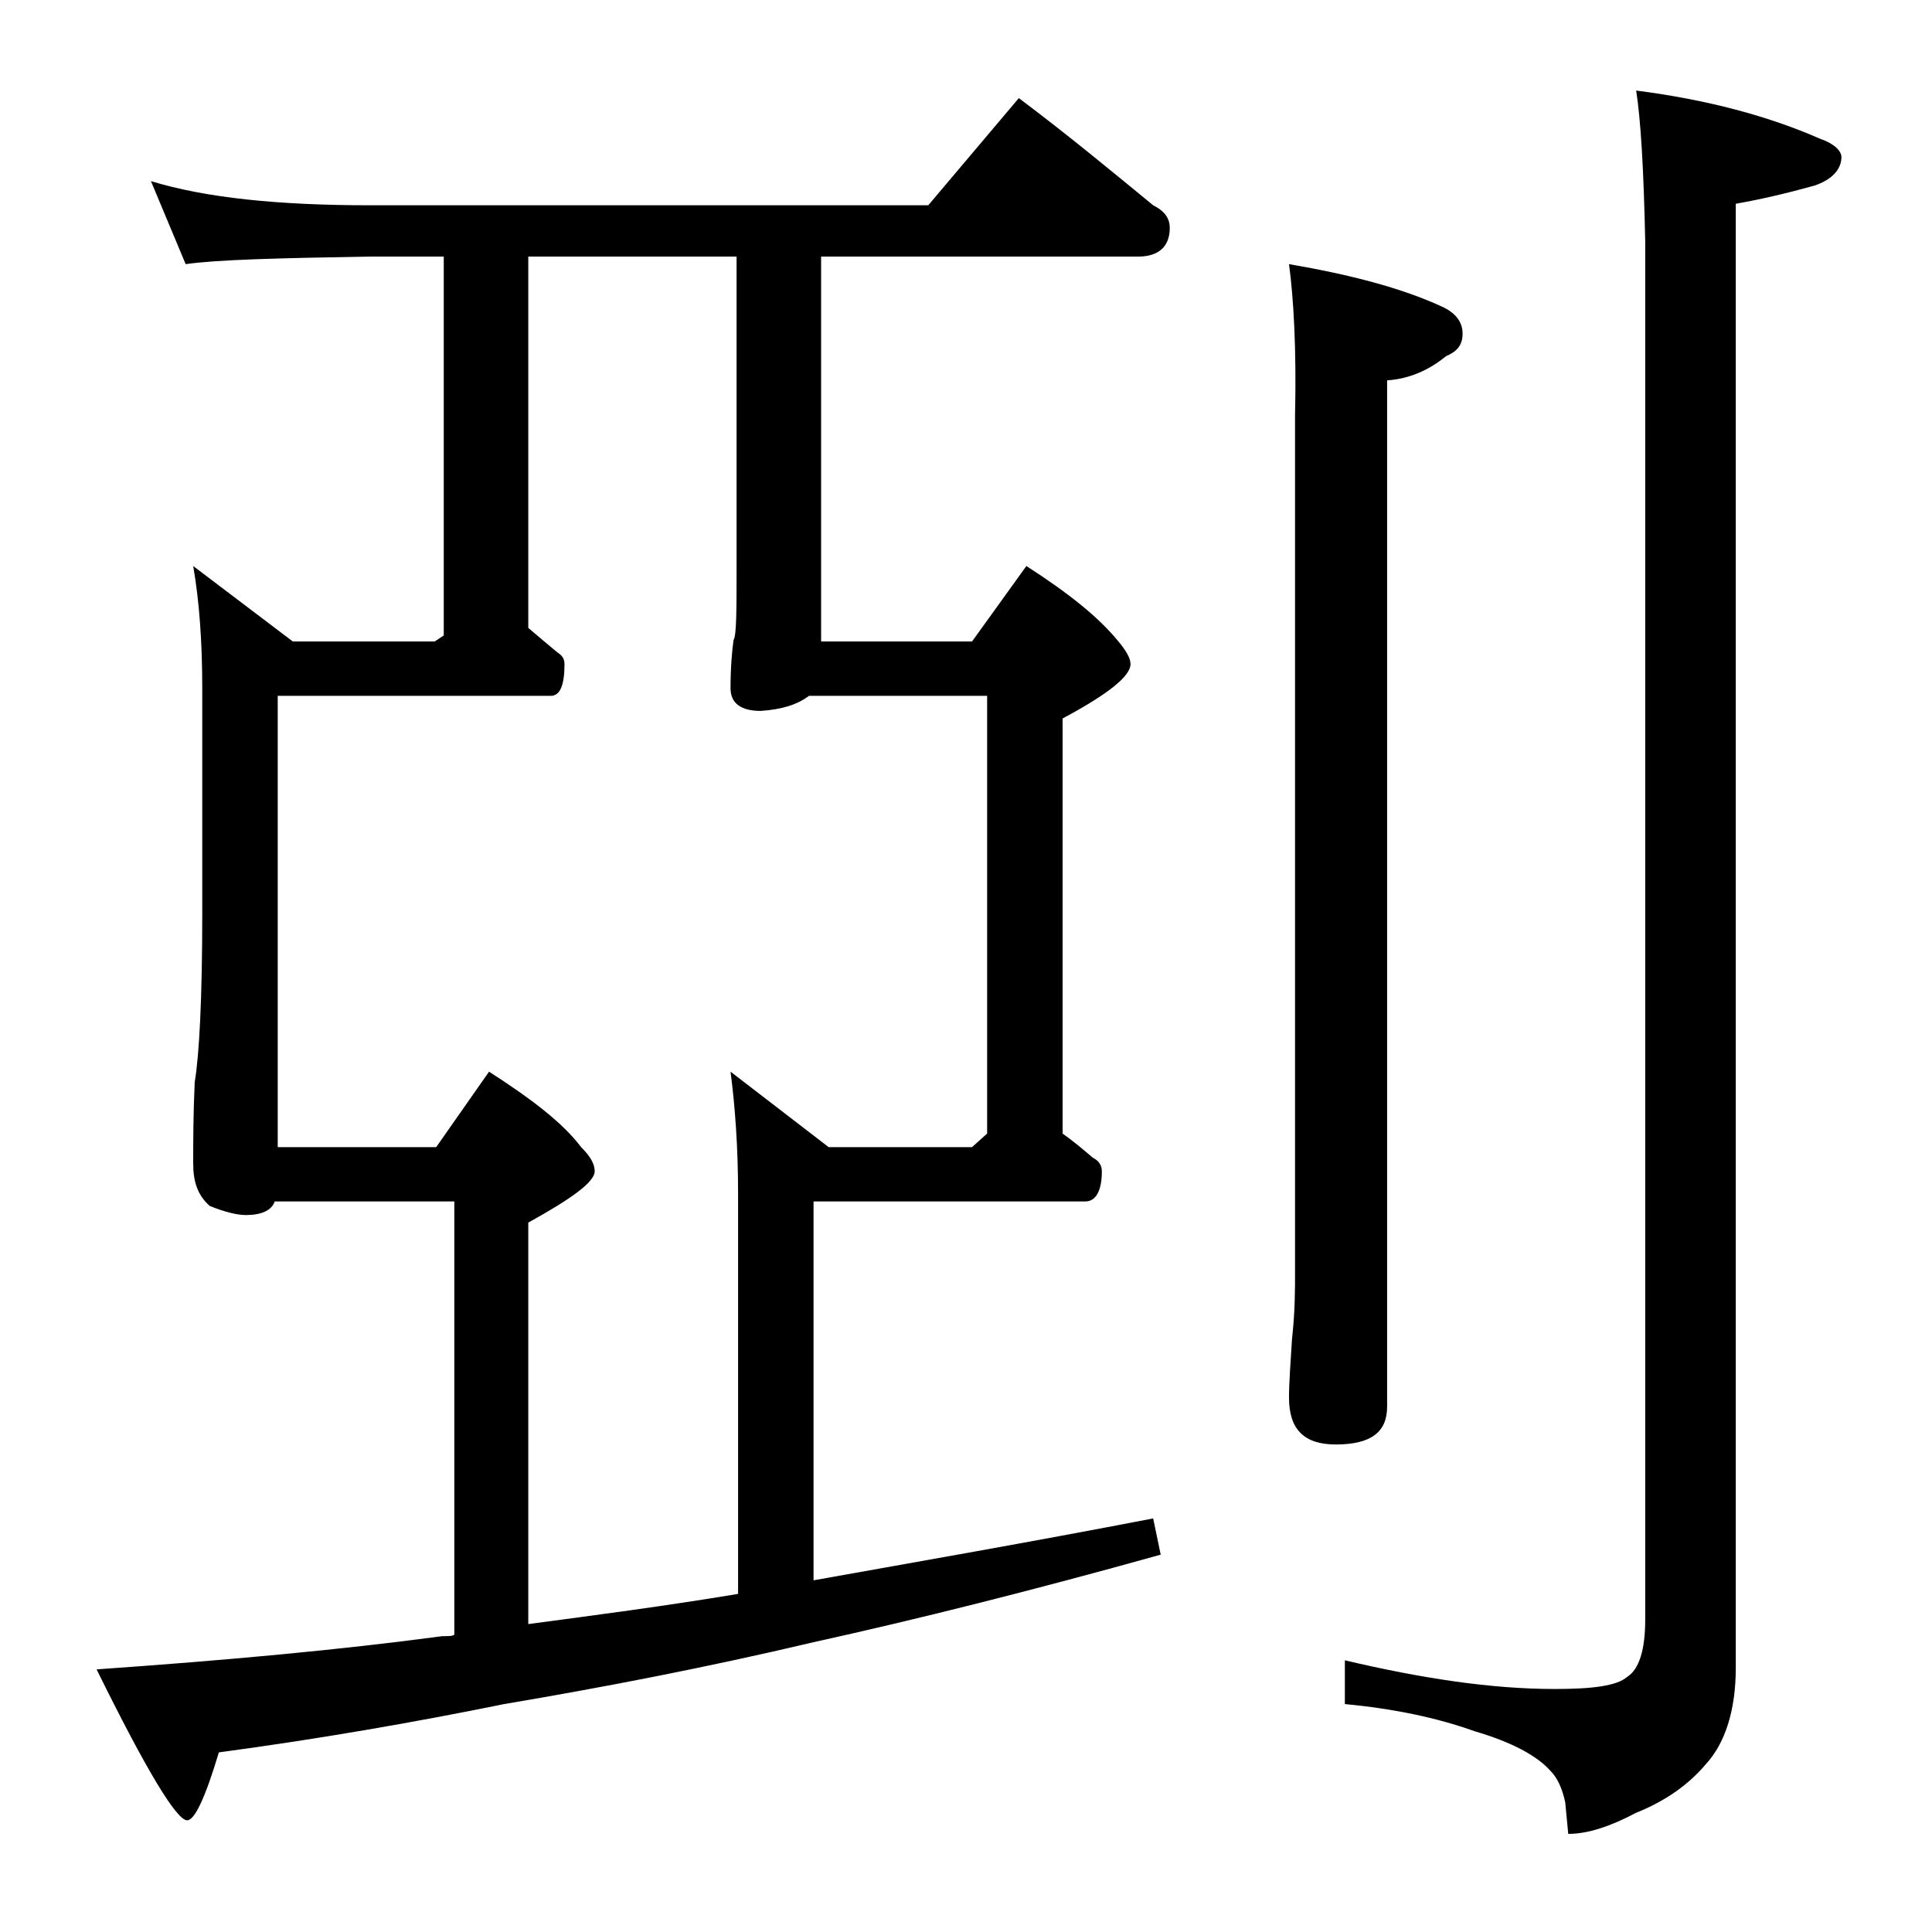 <?xml version="1.0" encoding="utf-8"?>
<!-- Generator: Adobe Illustrator 18.0.0, SVG Export Plug-In . SVG Version: 6.00 Build 0)  -->
<!DOCTYPE svg PUBLIC "-//W3C//DTD SVG 1.1//EN" "http://www.w3.org/Graphics/SVG/1.1/DTD/svg11.dtd">
<svg version="1.1" id="Layer_1" xmlns="http://www.w3.org/2000/svg" xmlns:xlink="http://www.w3.org/1999/xlink" x="0px" y="0px"
	 viewBox="0 0 128 128" enable-background="new 0 0 128 128" xml:space="preserve">
<path d="M10,12c3.6,1.1,8.4,1.6,14.5,1.6h37l6-7.1c3.2,2.4,6.1,4.8,8.9,7.1c0.8,0.4,1.1,0.9,1.1,1.5c0,1.2-0.7,1.9-2.1,1.9h-21v25.5
	h10l3.6-5c2.8,1.8,4.8,3.4,6.1,5c0.5,0.6,0.8,1.1,0.8,1.5c0,0.8-1.5,2-4.5,3.6v27.5c0.7,0.5,1.3,1,2,1.6c0.4,0.2,0.6,0.5,0.6,0.9
	c0,1.3-0.4,2-1.1,2h-18v25.1c6.7-1.2,14.2-2.5,22.5-4.1l0.5,2.4c-8.6,2.4-16.2,4.3-23,5.8c-7.2,1.7-14,3-20.5,4.1
	c-5.9,1.2-12.2,2.3-18.9,3.2c-0.9,3-1.6,4.5-2.1,4.5c-0.7,0-2.7-3.3-6-10c8.6-0.6,16.2-1.3,22.9-2.2c0.4,0,0.7,0,0.8-0.1V79.6H18.2
	c-0.2,0.6-0.9,0.9-1.9,0.9c-0.6,0-1.4-0.2-2.4-0.6c-0.8-0.7-1.1-1.6-1.1-2.8c0-1.4,0-3.2,0.1-5.4c0.3-1.8,0.5-5.5,0.5-11.2V45.6
	c0-3.1-0.2-5.8-0.6-8.1l6.6,5h9.4l0.6-0.4V17h-5c-5.9,0.1-10,0.2-12.1,0.5L10,12z M35,107.6c4.5-0.6,9.1-1.2,13.9-2V79.1
	c0-3.1-0.2-5.8-0.5-8.1l6.5,5h9.5l1-0.9v-29H53.6c-0.8,0.6-1.8,0.9-3.2,1c-1.3,0-2-0.5-2-1.5c0-1.4,0.1-2.5,0.2-3.2
	c0.2-0.3,0.2-2,0.2-4.9V17H35v24.6c0.7,0.6,1.3,1.1,1.9,1.6c0.3,0.2,0.5,0.4,0.5,0.8c0,1.4-0.3,2.1-0.9,2.1H18.4V76h10.5l3.5-5
	c2.8,1.8,4.9,3.4,6.1,5c0.6,0.6,0.9,1.1,0.9,1.6c0,0.7-1.5,1.8-4.4,3.4V107.6z M85.4,17.5c4.1,0.7,7.5,1.6,10.1,2.8
	c0.9,0.4,1.4,1,1.4,1.8s-0.4,1.2-1.1,1.5c-1.1,0.9-2.4,1.5-3.9,1.6v68c0,1.7-1.1,2.5-3.4,2.5c-2.1,0-3.1-1-3.1-3.1
	c0-1,0.1-2.3,0.2-3.9c0.2-1.8,0.2-3.2,0.2-4.5V27.5C85.9,23.1,85.7,19.7,85.4,17.5z M108.4,6c4.7,0.6,8.8,1.7,12.2,3.2
	c0.9,0.3,1.4,0.8,1.4,1.2c0,0.8-0.6,1.5-1.8,1.9c-1.8,0.5-3.5,0.9-5.2,1.2v97c0,2.8-0.7,5-2,6.4c-1.1,1.3-2.6,2.4-4.6,3.2
	c-1.7,0.9-3.2,1.4-4.5,1.4l-0.2-2.1c-0.2-0.9-0.5-1.6-1-2.1c-0.9-1-2.6-1.9-5-2.6c-2.5-0.9-5.4-1.5-8.6-1.8v-2.9
	c5.1,1.2,9.7,1.9,13.9,1.9c2.5,0,4.1-0.2,4.8-0.8c0.8-0.5,1.2-1.8,1.2-3.8V16C108.9,11.2,108.7,7.9,108.4,6z"/>
</svg>
